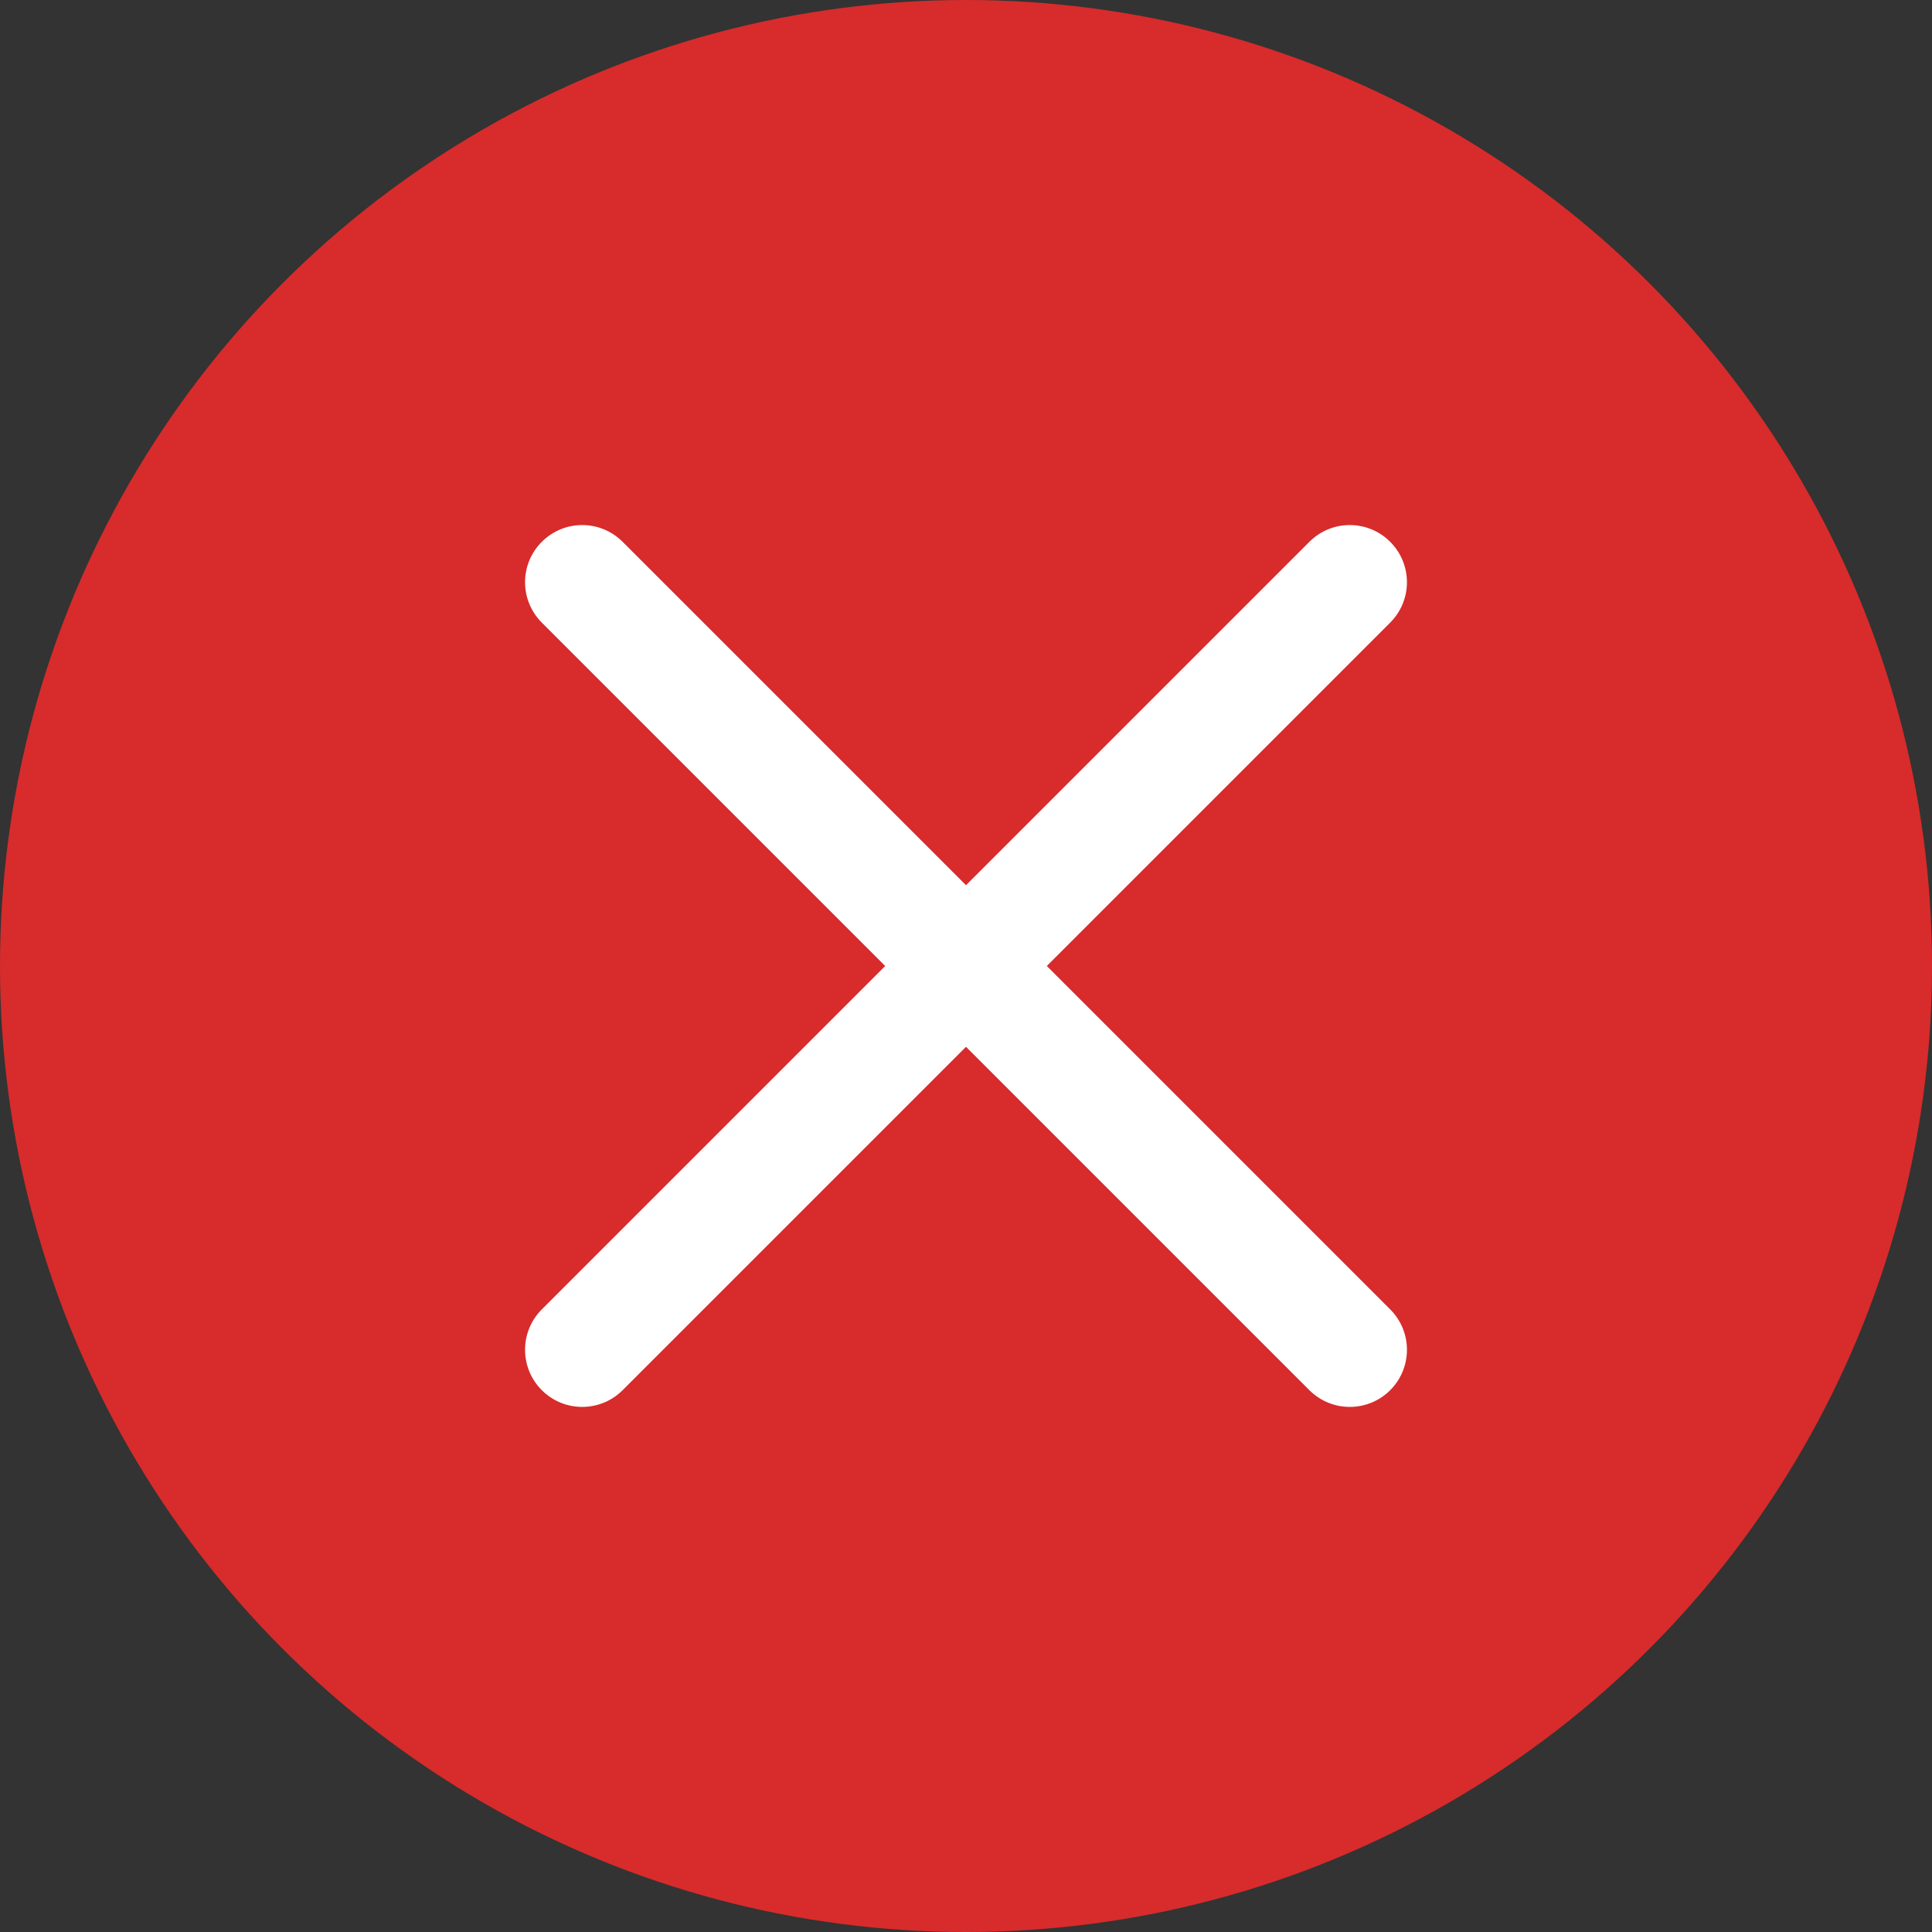 <?xml version="1.0" encoding="UTF-8"?><svg id="Layer_2" xmlns="http://www.w3.org/2000/svg" viewBox="0 0 594.92 594.92"><rect x="0" y="0" width="594.92" height="594.92" fill="#333333" stroke="none"/><defs><style>.cls-1{fill:#fff;}.cls-2{fill:#d82b2b;}</style></defs><g id="Layer_1-2"><g><circle class="cls-2" cx="297.46" cy="297.46" r="297.46"/><path class="cls-1" d="m322.34,297.46l105.74-105.74c6.88-6.88,6.88-18,0-24.88-6.88-6.88-18-6.88-24.88,0l-105.74,105.74-105.74-105.74c-6.88-6.88-18-6.88-24.88,0-6.88,6.88-6.88,18,0,24.88l105.74,105.74-105.74,105.74c-6.88,6.88-6.88,18,0,24.88,3.43,3.43,7.93,5.15,12.44,5.15s9.01-1.72,12.44-5.15l105.74-105.74,105.74,105.74c3.43,3.43,7.93,5.15,12.44,5.15s9.01-1.72,12.44-5.15c6.88-6.88,6.88-18,0-24.88l-105.74-105.74Z"/></g></g></svg>
